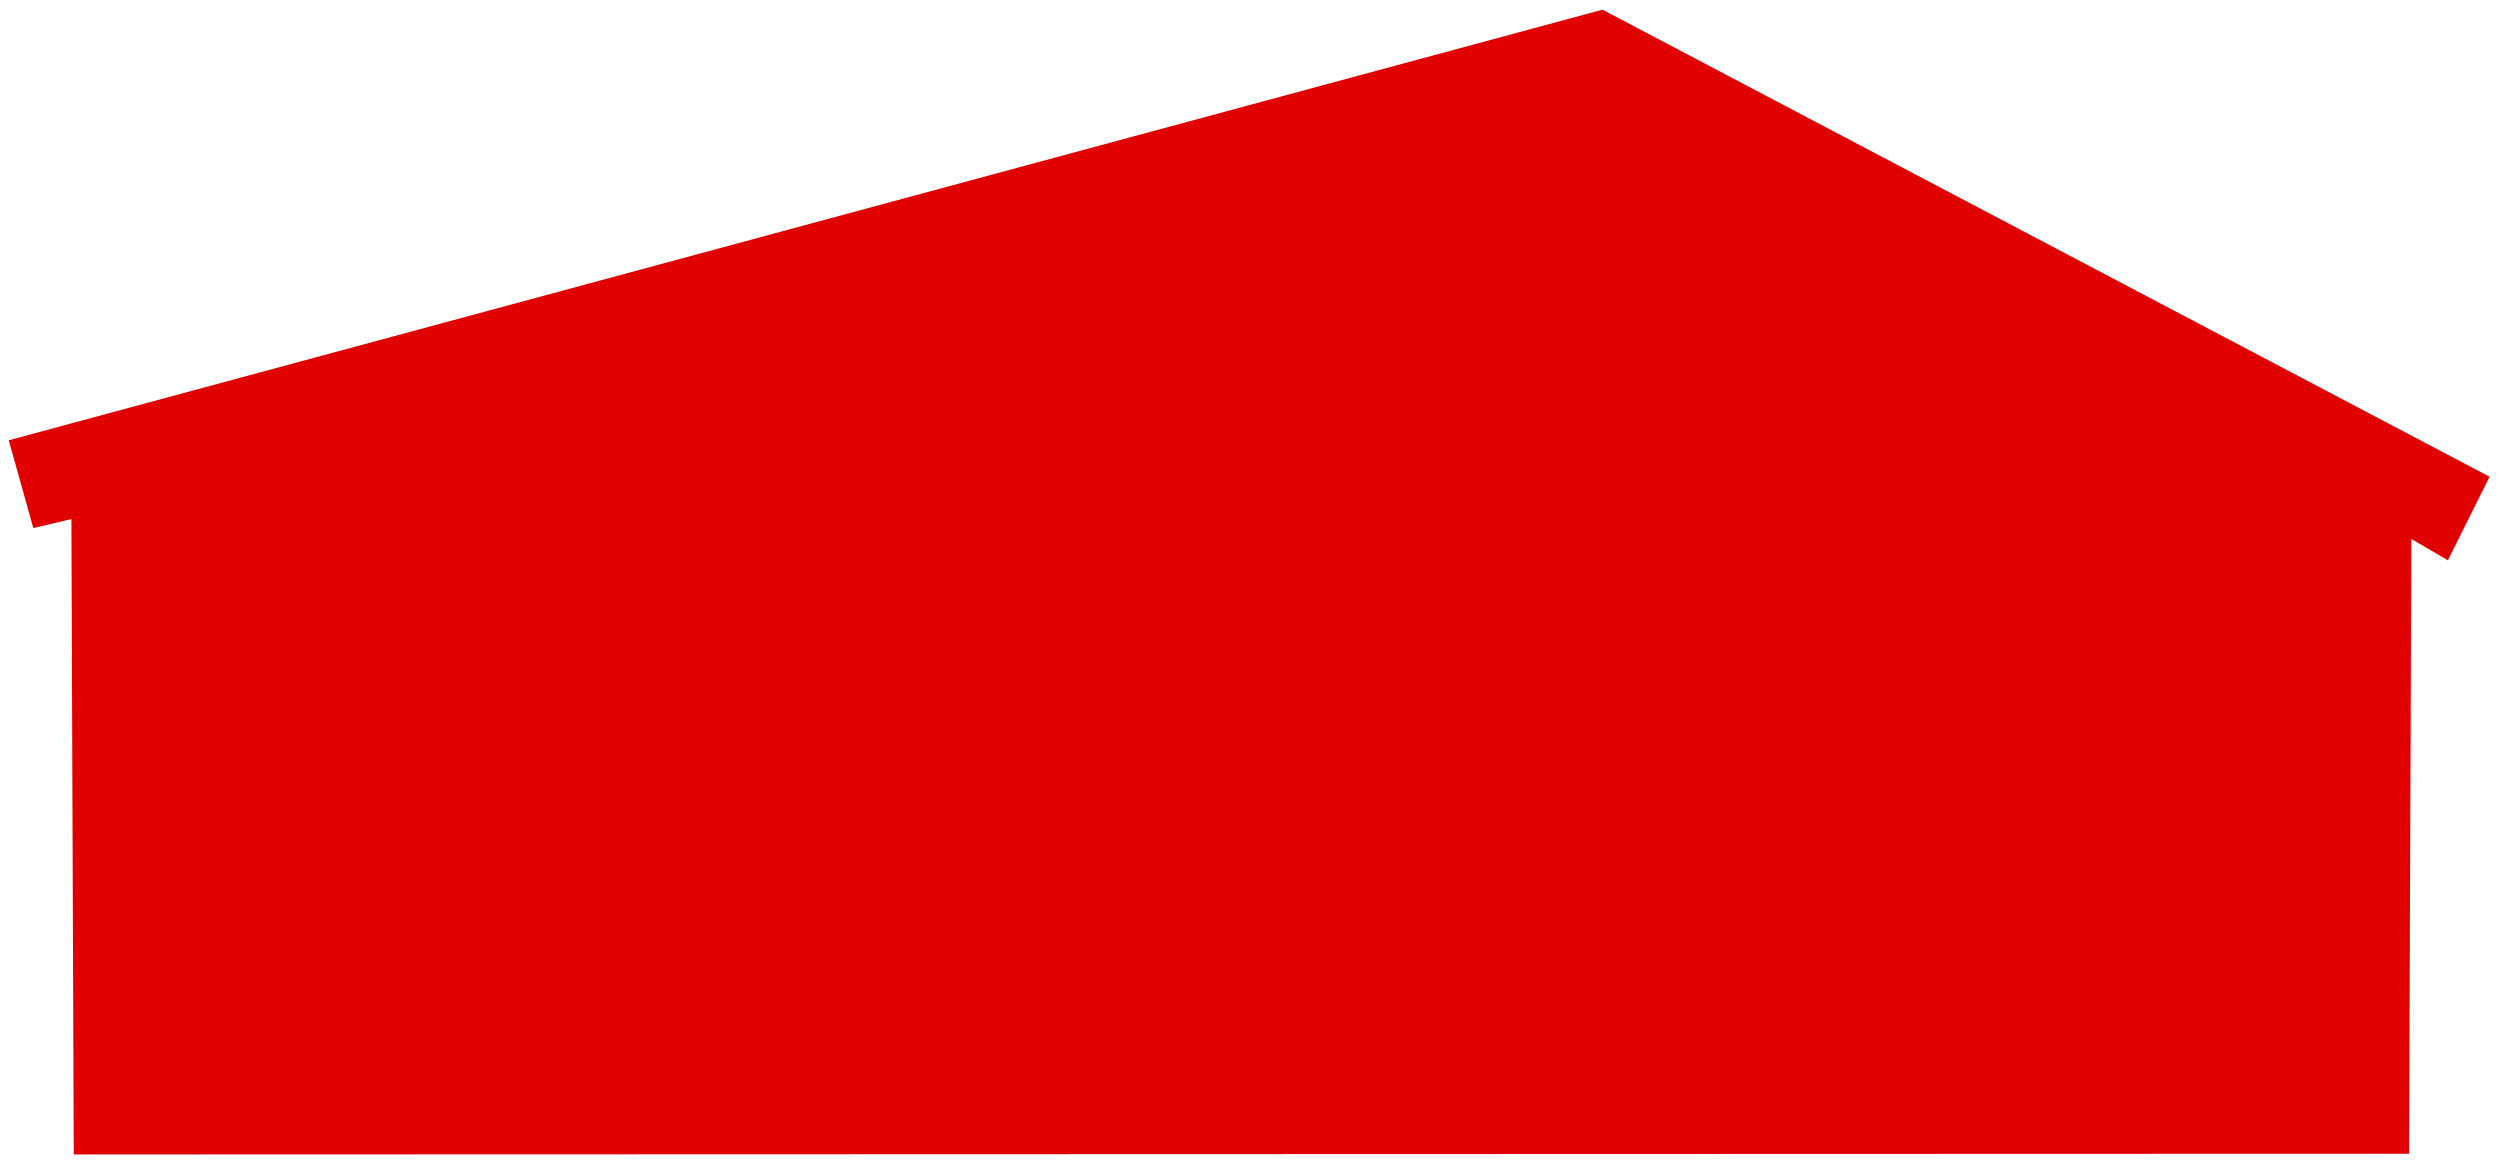 <?xml version="1.0" encoding="UTF-8" standalone="no"?>
<!DOCTYPE svg PUBLIC "-//W3C//DTD SVG 1.1//EN" "http://www.w3.org/Graphics/SVG/1.1/DTD/svg11.dtd">
<svg width="653px" height="304px" version="1.1" xmlns="http://www.w3.org/2000/svg" xmlns:xlink="http://www.w3.org/1999/xlink" xml:space="preserve" xmlns:serif="http://www.serif.com/" style="fill-rule:evenodd;clip-rule:evenodd;stroke-linejoin:round;stroke-miterlimit:2;">
    <g transform="matrix(1,0,0,1,-65,-330)">
        <g transform="matrix(1,0,0,1,-133.059,-95.023)">
            <path d="M200.336,540.025l416.297,-112.477l231.699,122l-10.885,21.828l-9.545,-5.583l-0.597,160.591l-609.982,0.188l-0.615,-165.966l-9.941,2.344l-6.431,-22.925Z" style="fill:rgb(225,0,0);"/>
        </g>
    </g>
</svg>
